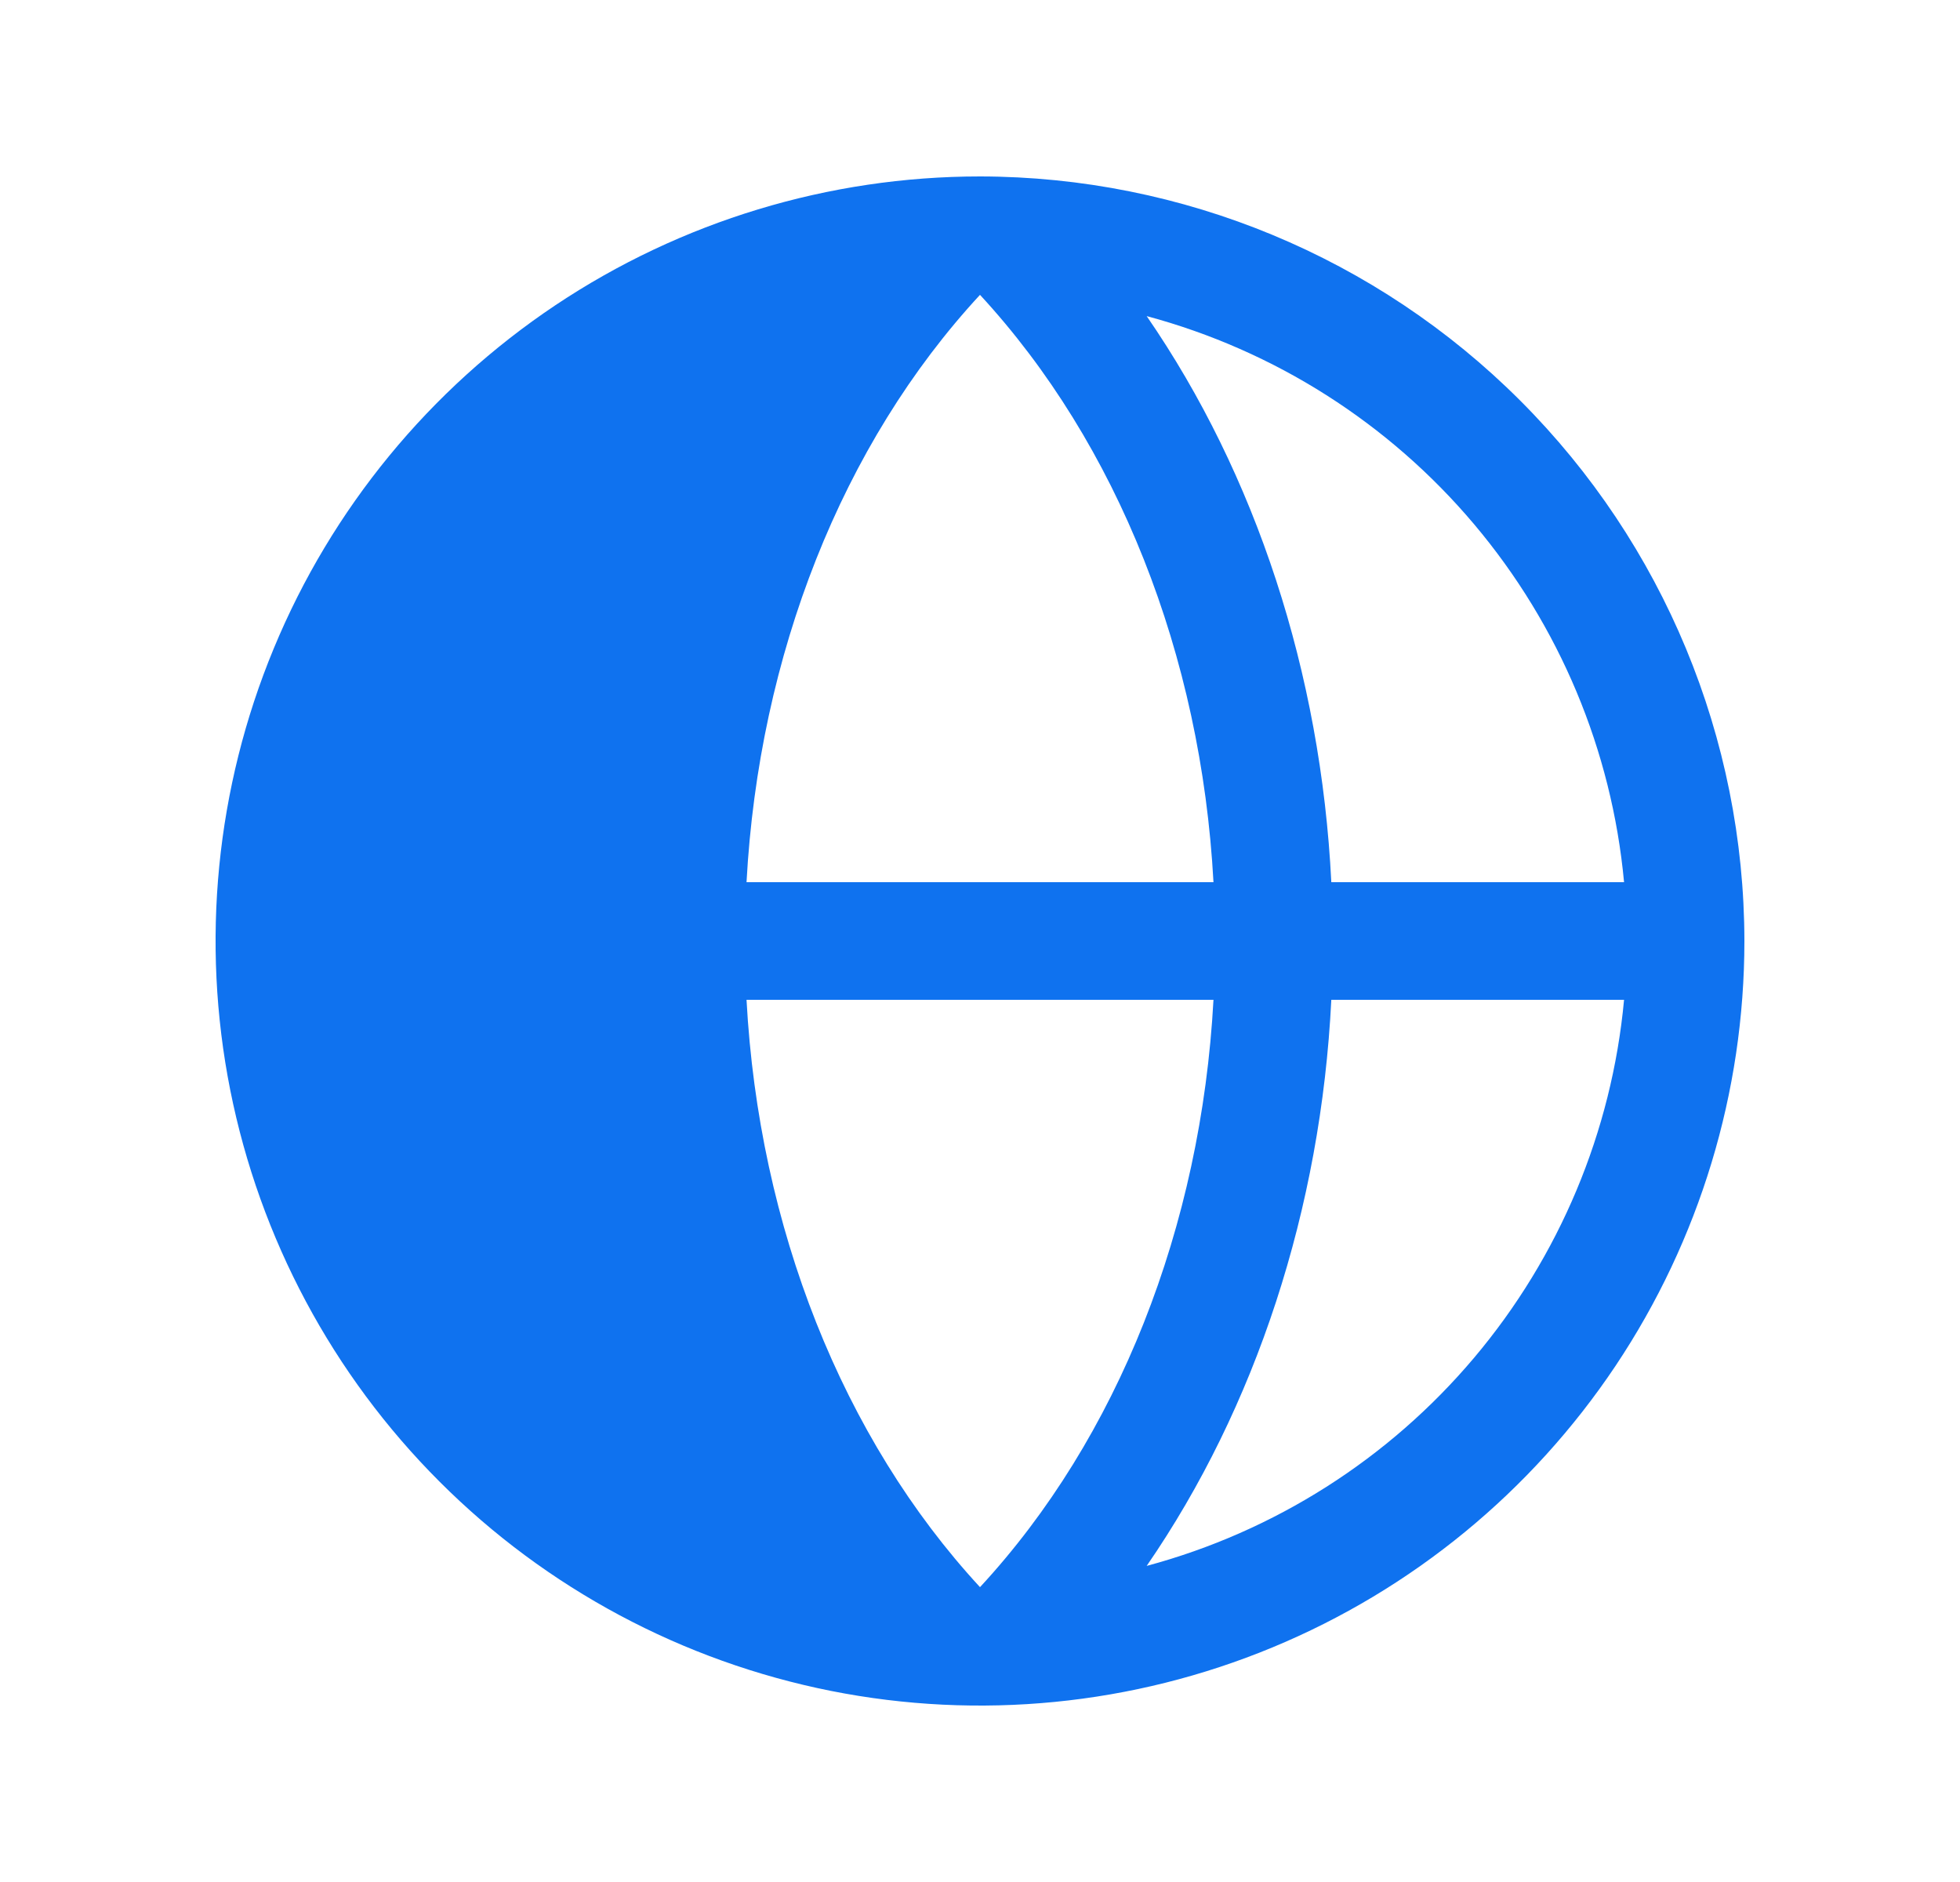 <svg width="25" height="24" viewBox="0 0 25 24" fill="none" xmlns="http://www.w3.org/2000/svg">
<g id="GlobeSimple">
<path id="Vector" d="M12.5 2.25C10.572 2.25 8.687 2.822 7.083 3.893C5.48 4.965 4.23 6.487 3.492 8.269C2.754 10.05 2.561 12.011 2.937 13.902C3.314 15.793 4.242 17.531 5.606 18.894C6.969 20.258 8.707 21.186 10.598 21.563C12.489 21.939 14.45 21.746 16.231 21.008C18.013 20.27 19.535 19.02 20.607 17.417C21.678 15.813 22.25 13.928 22.25 12C22.247 9.415 21.219 6.937 19.391 5.109C17.563 3.281 15.085 2.253 12.5 2.25ZM20.715 11.25H16.981C16.849 8.582 16.018 6.05 14.626 4.031C16.257 4.469 17.714 5.395 18.803 6.686C19.891 7.976 20.559 9.569 20.715 11.25ZM9.522 12.75H15.478C15.321 15.644 14.26 18.339 12.5 20.24C10.744 18.339 9.679 15.644 9.522 12.75ZM9.522 11.25C9.679 8.356 10.74 5.661 12.5 3.76C14.256 5.661 15.321 8.354 15.478 11.25H9.522ZM14.626 19.969C16.018 17.948 16.849 15.415 16.981 12.75H20.715C20.559 14.431 19.891 16.024 18.803 17.314C17.714 18.605 16.257 19.531 14.626 19.969Z" fill="#0F72EF"/>
</g>
</svg>
